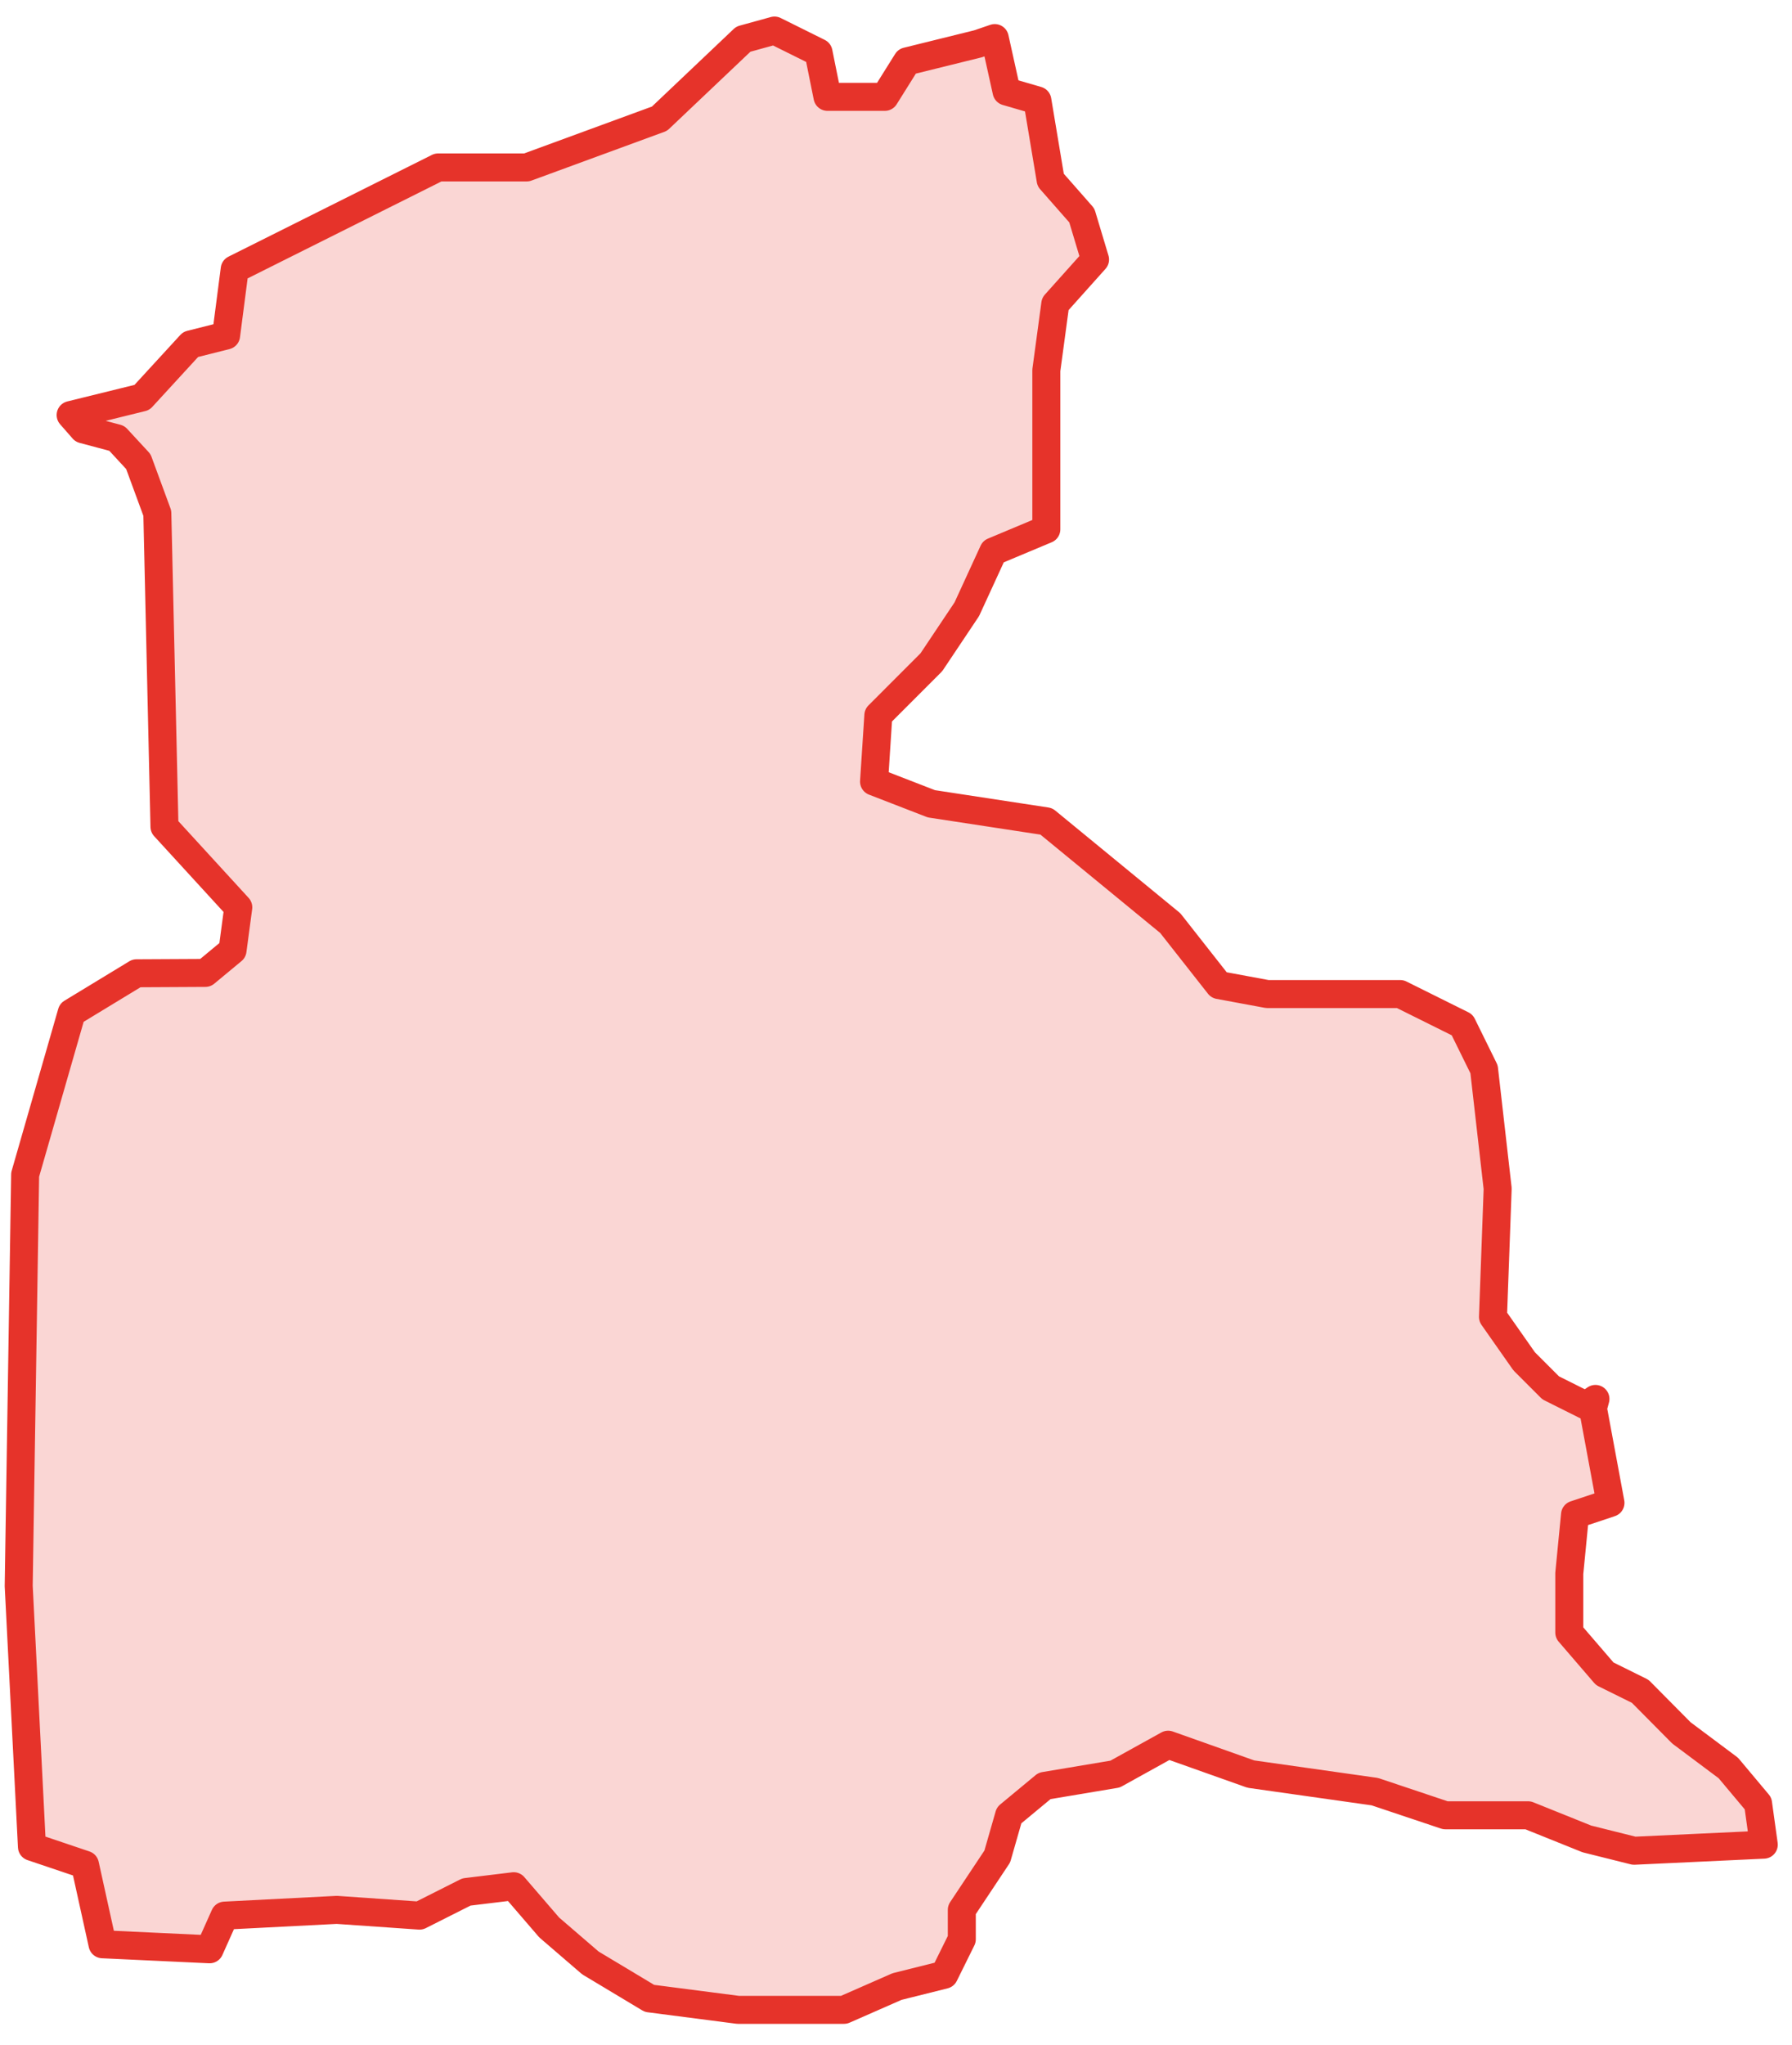 <?xml version="1.0" encoding="UTF-8"?> <svg xmlns="http://www.w3.org/2000/svg" width="64" height="73" viewBox="0 0 64 73" fill="none"><path d="M56.98 49.945L56.89 50.278L57.517 53.655L56.251 54.077L56.046 56.175V58.286L57.312 59.757L58.579 60.384L60.05 61.868L61.726 63.121L62.788 64.388L62.992 65.859L58.361 66.076L56.673 65.654L54.575 64.81H51.62L49.1 63.966L44.674 63.339L41.719 62.29L39.825 63.339L37.305 63.761L36.039 64.81L35.617 66.281L34.35 68.187V69.236L33.723 70.503L32.035 70.925L30.142 71.756H26.355L23.195 71.347L21.085 70.081L19.613 68.814L18.347 67.343L16.658 67.548L14.983 68.392L12.028 68.187L8.024 68.392L7.486 69.594L3.661 69.415L3.035 66.575L1.141 65.936L0.668 56.623L0.898 41.937L2.561 36.155L4.877 34.748L7.333 34.735L8.305 33.929L8.51 32.394L5.874 29.516L5.619 18.323L4.941 16.48L4.173 15.649L2.971 15.329L2.523 14.818L5.069 14.191L6.808 12.297L8.075 11.978L8.382 9.611L15.648 5.978H18.808L23.553 4.238L26.547 1.398L27.66 1.091L29.233 1.872L29.553 3.458H31.6L32.393 2.191L34.926 1.565L35.527 1.36L35.949 3.266L37.049 3.586L37.523 6.426L38.636 7.692L39.109 9.266L37.689 10.852L37.369 13.219V18.898L35.476 19.691L34.529 21.751L33.263 23.644L31.37 25.538L31.216 27.904L33.263 28.697L37.369 29.324L41.795 32.957L43.535 35.17L45.262 35.49H50.008L52.221 36.59L53.002 38.176L53.488 42.436L53.321 47.016L54.434 48.602L55.381 49.549L56.635 50.176L56.98 49.945Z" fill="#E6332A" fill-opacity="0.2" stroke="#E6332A" stroke-linecap="round" stroke-linejoin="round"></path></svg> 